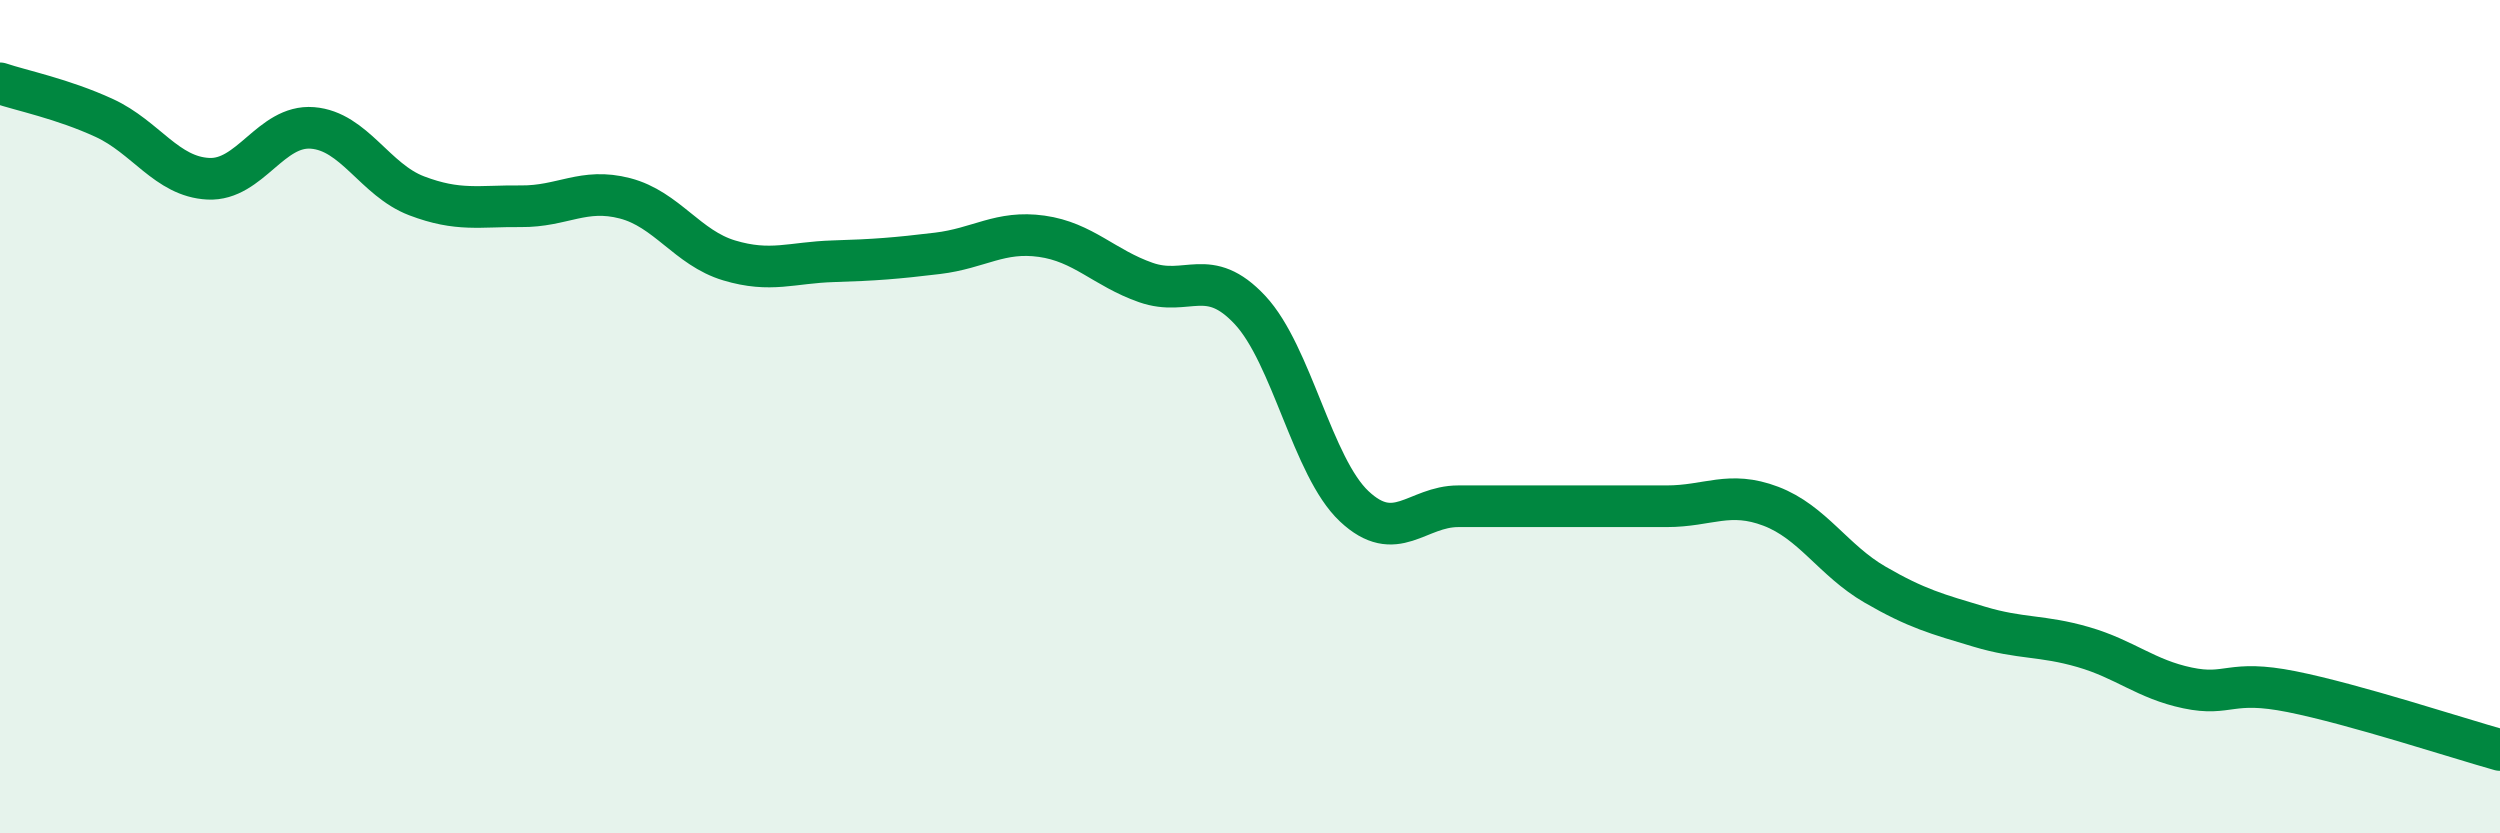 
    <svg width="60" height="20" viewBox="0 0 60 20" xmlns="http://www.w3.org/2000/svg">
      <path
        d="M 0,2 C 0.5,2.17 1.5,2.37 2.5,2.83 C 3.5,3.29 4,4.24 5,4.29 C 6,4.34 6.5,2.99 7.5,3.07 C 8.5,3.15 9,4.32 10,4.7 C 11,5.08 11.5,4.94 12.5,4.95 C 13.5,4.96 14,4.5 15,4.76 C 16,5.02 16.5,5.95 17.5,6.25 C 18.5,6.55 19,6.3 20,6.27 C 21,6.24 21.5,6.2 22.5,6.08 C 23.5,5.96 24,5.53 25,5.67 C 26,5.81 26.5,6.43 27.5,6.78 C 28.5,7.13 29,6.37 30,7.44 C 31,8.51 31.5,11.21 32.5,12.15 C 33.5,13.09 34,12.15 35,12.15 C 36,12.15 36.5,12.15 37.5,12.15 C 38.5,12.15 39,12.15 40,12.15 C 41,12.15 41.5,11.77 42.5,12.15 C 43.5,12.53 44,13.45 45,14.03 C 46,14.61 46.5,14.74 47.5,15.04 C 48.5,15.34 49,15.24 50,15.53 C 51,15.82 51.5,16.3 52.5,16.51 C 53.5,16.72 53.5,16.3 55,16.6 C 56.5,16.9 59,17.72 60,18L60 20L0 20Z"
        fill="#008740"
        opacity="0.1"
        stroke-linecap="round"
        stroke-linejoin="round"
      />
      <path
        d="M 0,2 C 0.5,2.17 1.5,2.37 2.5,2.83 C 3.5,3.29 4,4.24 5,4.29 C 6,4.34 6.5,2.99 7.5,3.07 C 8.5,3.15 9,4.32 10,4.7 C 11,5.08 11.5,4.94 12.5,4.95 C 13.5,4.96 14,4.5 15,4.76 C 16,5.02 16.5,5.95 17.5,6.25 C 18.5,6.55 19,6.3 20,6.27 C 21,6.24 21.5,6.2 22.5,6.08 C 23.5,5.96 24,5.53 25,5.67 C 26,5.81 26.5,6.43 27.5,6.78 C 28.5,7.13 29,6.37 30,7.44 C 31,8.51 31.5,11.21 32.5,12.15 C 33.5,13.09 34,12.15 35,12.15 C 36,12.15 36.5,12.15 37.5,12.15 C 38.5,12.15 39,12.15 40,12.15 C 41,12.15 41.5,11.77 42.5,12.15 C 43.5,12.53 44,13.45 45,14.03 C 46,14.61 46.5,14.74 47.5,15.04 C 48.5,15.34 49,15.24 50,15.53 C 51,15.82 51.5,16.3 52.5,16.51 C 53.5,16.72 53.5,16.3 55,16.6 C 56.5,16.9 59,17.72 60,18"
        stroke="#008740"
        stroke-width="1"
        fill="none"
        stroke-linecap="round"
        stroke-linejoin="round"
      />
    </svg>
  